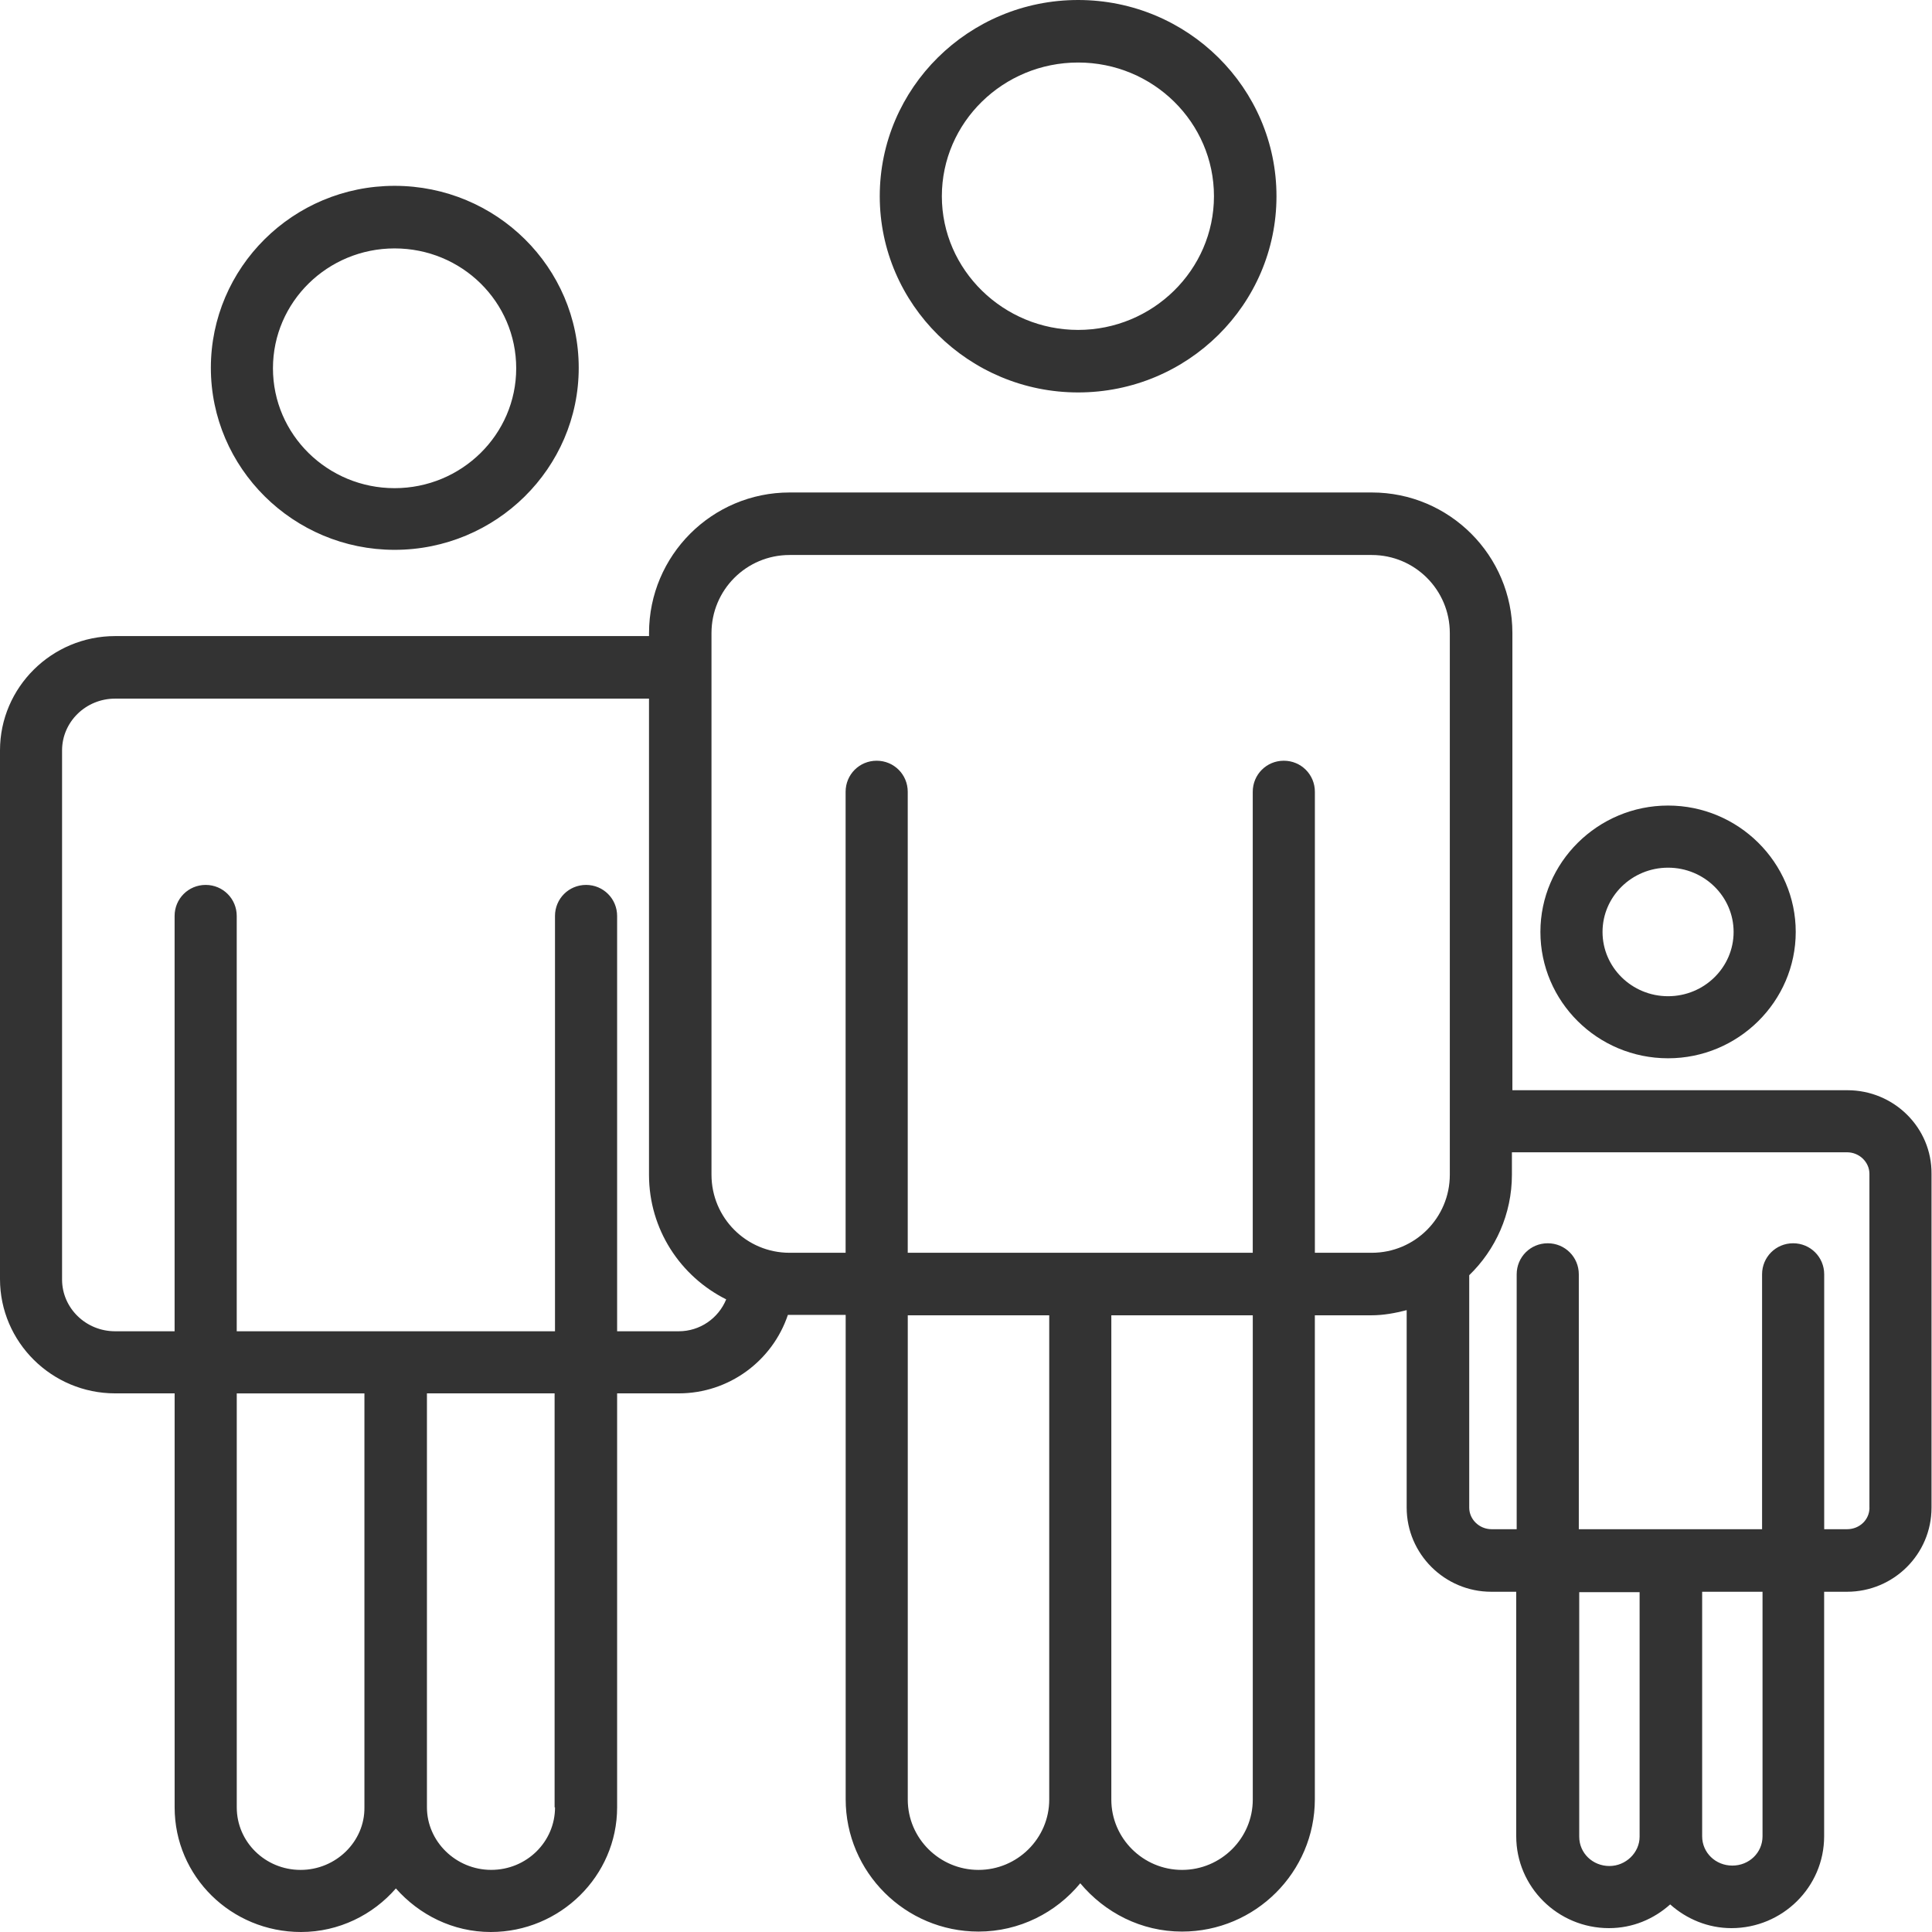<!-- Generated by IcoMoon.io -->
<svg version="1.1" xmlns="http://www.w3.org/2000/svg" width="64" height="64" viewBox="0 0 64 64">
<path fill="#333" d="M35.714 13c3.629 0 6.571-2.914 6.571-6.5s-2.943-6.5-6.571-6.5-6.571 2.914-6.571 6.5 2.957 6.5 6.571 6.5zM35.714 2.071c2.486 0 4.5 1.986 4.5 4.429s-2.029 4.429-4.5 4.429-4.514-1.986-4.514-4.429 2.029-4.429 4.514-4.429zM13.071 18.214c3.357 0 6.1-2.7 6.1-6.029s-2.729-6.029-6.1-6.029-6.086 2.714-6.086 6.029 2.729 6.029 6.086 6.029zM13.071 8.229c2.229 0 4.029 1.771 4.029 3.971s-1.814 3.971-4.029 3.971-4.029-1.771-4.029-3.971 1.814-3.971 4.029-3.971zM55.257 35.057c2.329 0 4.229-1.886 4.229-4.186s-1.9-4.186-4.229-4.186-4.229 1.886-4.229 4.186 1.886 4.186 4.229 4.186zM55.257 28.743c1.2 0 2.171 0.957 2.171 2.129s-0.971 2.129-2.171 2.129-2.171-0.957-2.171-2.129 0.971-2.129 2.171-2.129zM61.2 36.114h-11.1v-15.143c0-2.571-2.086-4.657-4.657-4.657h-19.286c-2.571 0-4.657 2.086-4.657 4.657v0.1h-17.686c-2.1 0-3.814 1.7-3.814 3.786v17.514c0 2.086 1.714 3.786 3.814 3.786h1.971v13.714c0 2.286 1.871 4.129 4.186 4.129 1.257 0 2.386-0.571 3.143-1.443 0.771 0.871 1.886 1.443 3.143 1.443 2.3 0 4.186-1.857 4.186-4.129v-13.714h2.043c1.657 0 3.1-1.071 3.614-2.6h1.914v16.043c0 2.414 1.971 4.386 4.4 4.386 1.357 0 2.571-0.629 3.371-1.6 0.814 0.971 2.014 1.6 3.371 1.6 2.429 0 4.4-1.971 4.4-4.386v-16.029h1.871c0.4 0 0.786-0.071 1.171-0.171v6.543c0 1.529 1.257 2.786 2.8 2.786h0.829v8.1c0 1.671 1.371 3.043 3.071 3.043 0.786 0 1.486-0.3 2.029-0.786 0.543 0.486 1.257 0.786 2.029 0.786 1.686 0 3.071-1.357 3.071-3.043v-8.1h0.757c1.543 0 2.8-1.243 2.8-2.786v-11.057c0.014-1.529-1.243-2.771-2.786-2.771v0zM9.957 61.943c-1.171 0-2.114-0.929-2.114-2.071v-13.714h4.229v13.714c0.014 1.129-0.943 2.071-2.114 2.071zM18.386 59.871c0 1.143-0.943 2.071-2.114 2.071s-2.129-0.943-2.129-2.071v-13.714h4.229v13.714h0.014zM22.486 44.1h-2.043v-13.757c0-0.571-0.457-1.029-1.029-1.029s-1.029 0.457-1.029 1.029v13.757h-10.543v-13.757c0-0.571-0.457-1.029-1.029-1.029s-1.029 0.457-1.029 1.029v13.757h-1.971c-0.971 0-1.757-0.771-1.757-1.714v-17.529c0-0.943 0.786-1.714 1.757-1.714h17.686v15.771c0 1.814 1.043 3.371 2.557 4.129-0.257 0.629-0.871 1.057-1.571 1.057zM32.414 61.943c-1.286 0-2.343-1.043-2.343-2.329v-16.043h4.686v16.043c0 1.286-1.057 2.329-2.343 2.329v0zM41.5 59.614c0 1.286-1.057 2.329-2.343 2.329s-2.343-1.043-2.343-2.329v-16.043h4.686v16.043zM43.557 41.5v-15.271c0-0.571-0.457-1.029-1.029-1.029s-1.029 0.457-1.029 1.029v15.271h-11.429v-15.271c0-0.571-0.457-1.029-1.029-1.029s-1.029 0.457-1.029 1.029v15.271h-1.857c-1.429 0-2.586-1.157-2.586-2.586v-17.943c0-1.429 1.157-2.586 2.586-2.586h19.286c1.429 0 2.586 1.157 2.586 2.586v17.943c0 1.429-1.157 2.586-2.586 2.586h-1.886zM53.314 61.814c-0.557 0-1-0.429-1-0.971v-8.1h2v8.1c0 0.529-0.457 0.971-1 0.971zM58.386 60.829c0 0.543-0.443 0.971-1 0.971s-1-0.429-1-0.971v-8.1h2v8.1zM61.929 49.943c0 0.4-0.329 0.714-0.743 0.714h-0.757v-8.443c0-0.571-0.457-1.029-1.029-1.029s-1.029 0.457-1.029 1.029v8.443h-6.071v-8.443c0-0.571-0.457-1.029-1.029-1.029s-1.029 0.457-1.029 1.029v8.443h-0.829c-0.414 0-0.743-0.329-0.743-0.714v-7.7c0.871-0.843 1.414-2.029 1.414-3.329v-0.743h11.1c0.414 0 0.743 0.329 0.743 0.714v11.057z"></path>
</svg>
